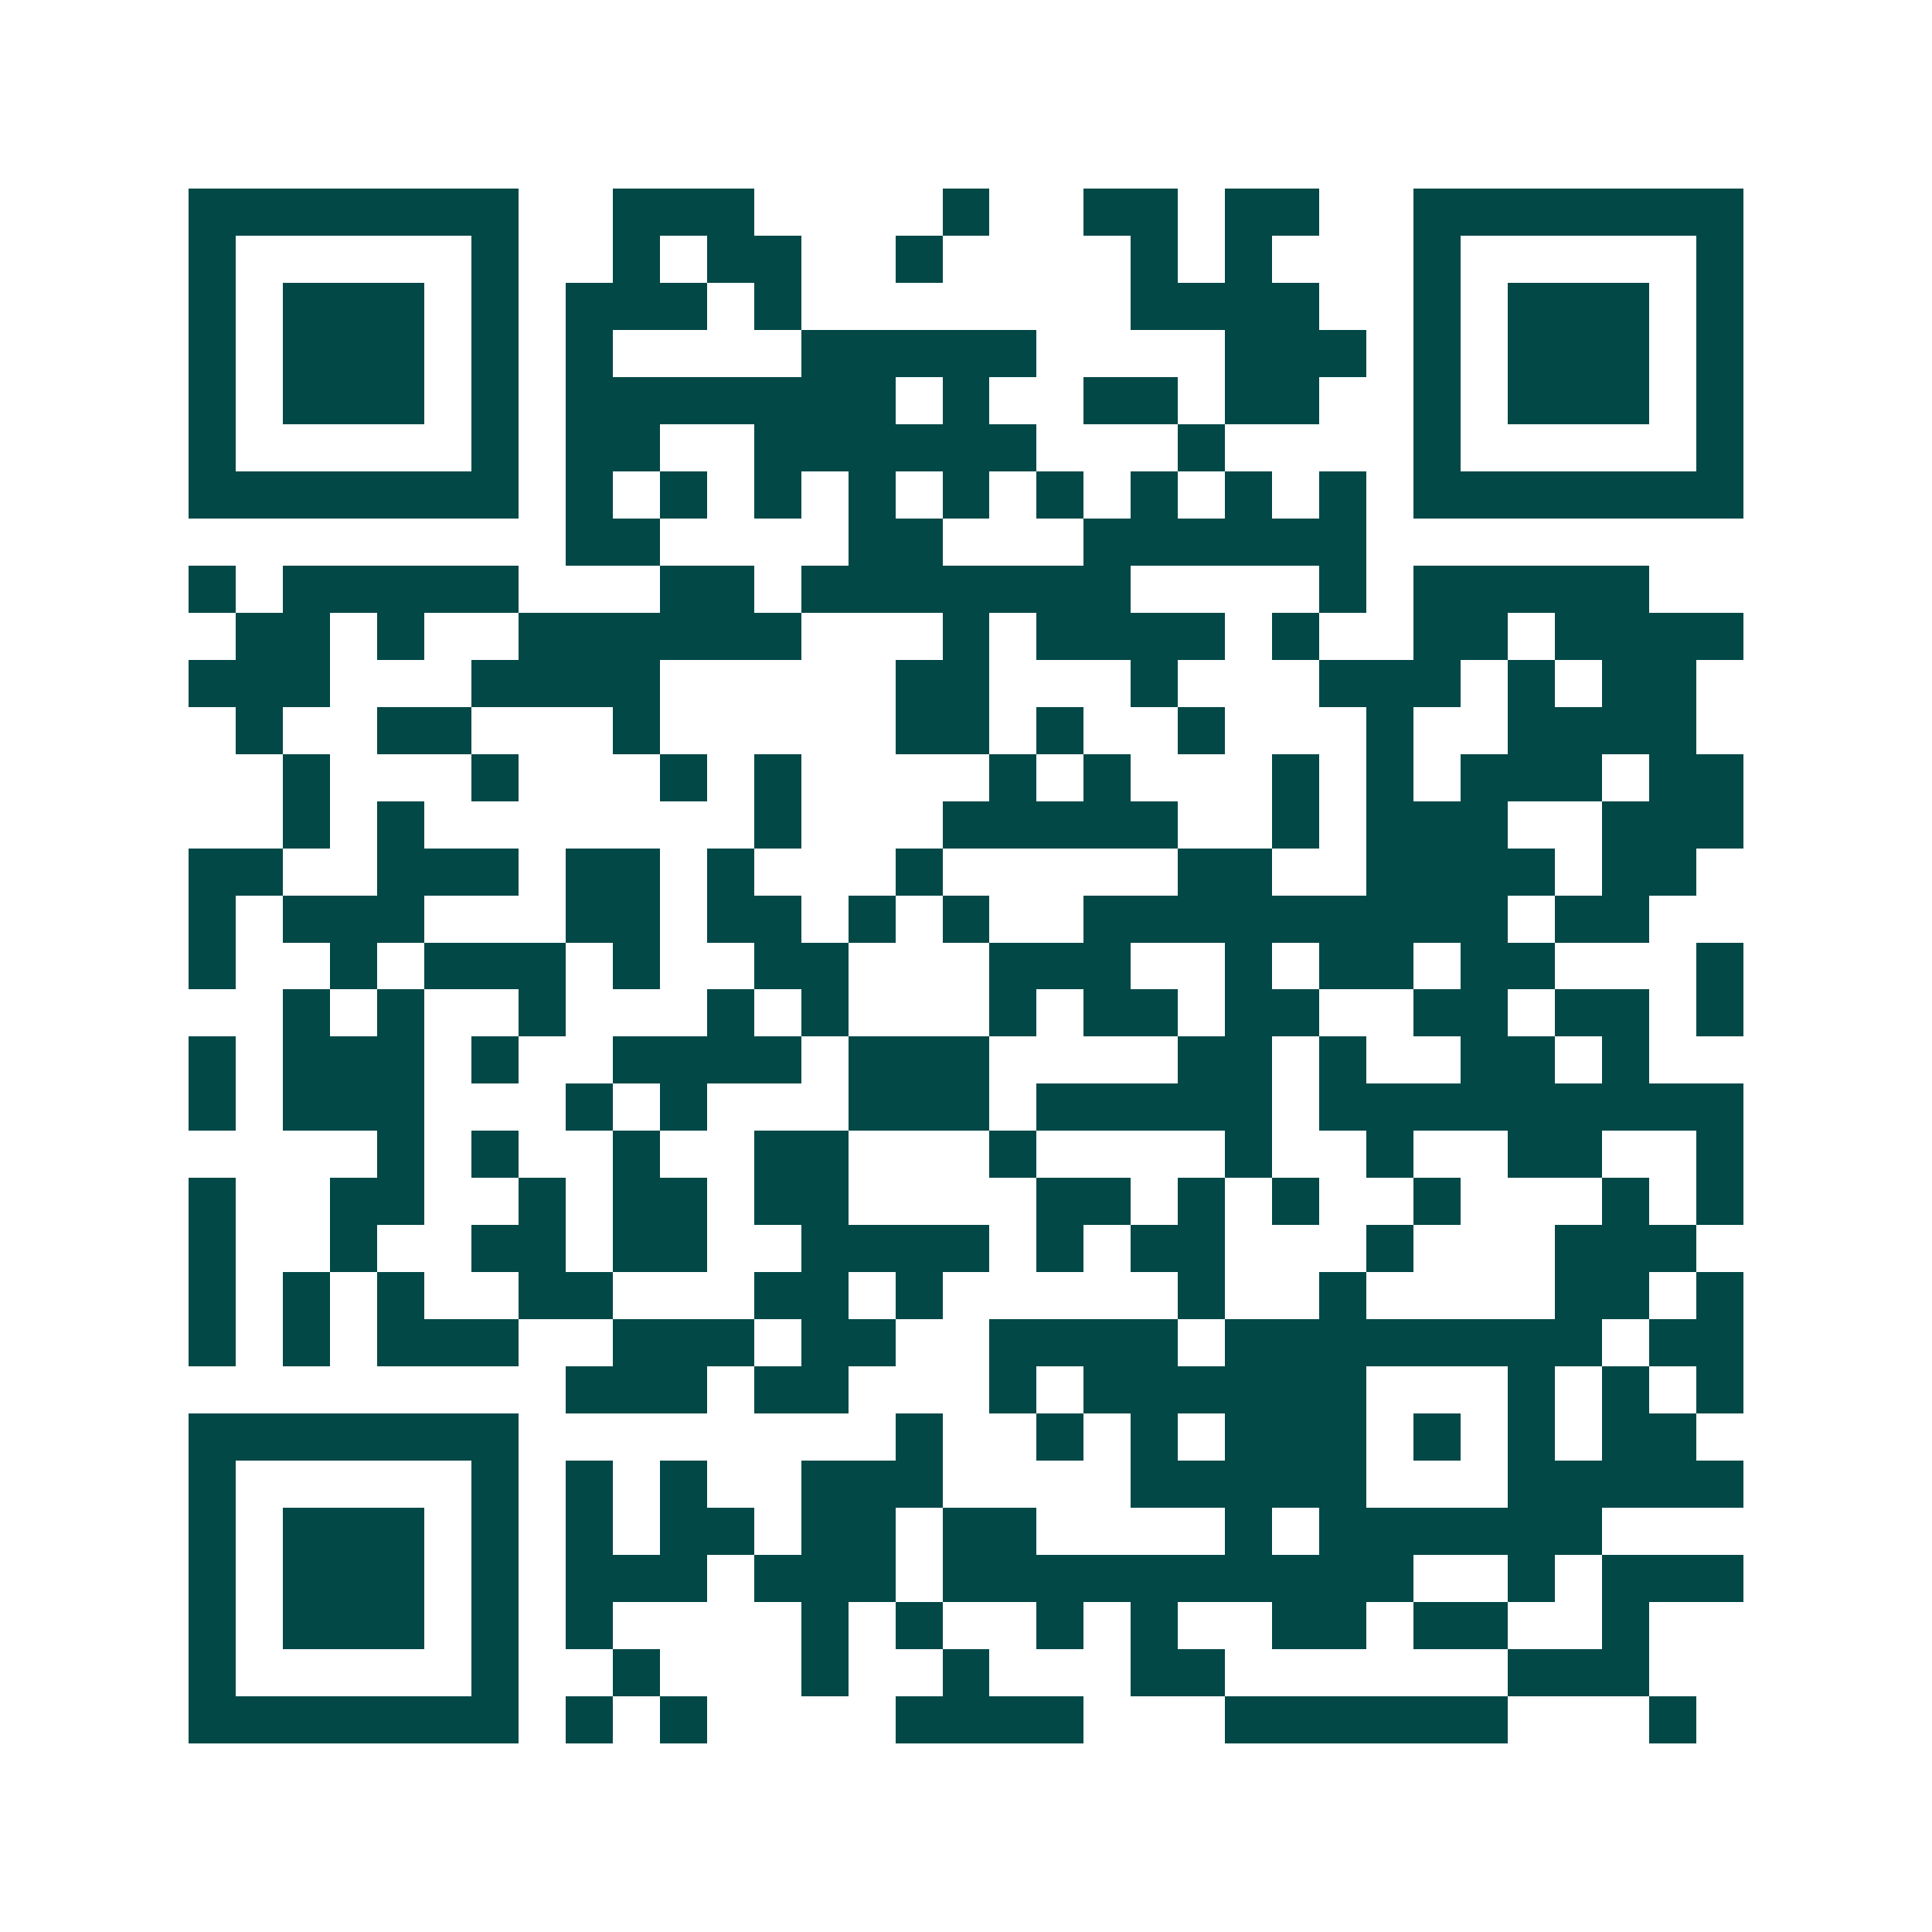 <svg xmlns="http://www.w3.org/2000/svg" width="200" height="200" viewBox="0 0 41 41" shape-rendering="crispEdges"><path fill="#ffffff" d="M0 0h41v41H0z"/><path stroke="#014847" d="M4 4.5h7m2 0h3m4 0h1m2 0h2m1 0h2m2 0h7M4 5.5h1m5 0h1m2 0h1m1 0h2m2 0h1m4 0h1m1 0h1m3 0h1m5 0h1M4 6.5h1m1 0h3m1 0h1m1 0h3m1 0h1m7 0h4m2 0h1m1 0h3m1 0h1M4 7.5h1m1 0h3m1 0h1m1 0h1m4 0h5m4 0h3m1 0h1m1 0h3m1 0h1M4 8.5h1m1 0h3m1 0h1m1 0h7m1 0h1m2 0h2m1 0h2m2 0h1m1 0h3m1 0h1M4 9.5h1m5 0h1m1 0h2m2 0h6m3 0h1m4 0h1m5 0h1M4 10.5h7m1 0h1m1 0h1m1 0h1m1 0h1m1 0h1m1 0h1m1 0h1m1 0h1m1 0h1m1 0h7M12 11.5h2m4 0h2m3 0h6M4 12.5h1m1 0h5m3 0h2m1 0h7m4 0h1m1 0h5M5 13.5h2m1 0h1m2 0h6m3 0h1m1 0h4m1 0h1m2 0h2m1 0h4M4 14.5h3m3 0h4m5 0h2m3 0h1m3 0h3m1 0h1m1 0h2M5 15.5h1m2 0h2m3 0h1m5 0h2m1 0h1m2 0h1m3 0h1m2 0h4M6 16.5h1m3 0h1m3 0h1m1 0h1m4 0h1m1 0h1m3 0h1m1 0h1m1 0h3m1 0h2M6 17.5h1m1 0h1m7 0h1m3 0h5m2 0h1m1 0h3m2 0h3M4 18.5h2m2 0h3m1 0h2m1 0h1m3 0h1m5 0h2m2 0h4m1 0h2M4 19.5h1m1 0h3m3 0h2m1 0h2m1 0h1m1 0h1m2 0h9m1 0h2M4 20.5h1m2 0h1m1 0h3m1 0h1m2 0h2m3 0h3m2 0h1m1 0h2m1 0h2m3 0h1M6 21.5h1m1 0h1m2 0h1m3 0h1m1 0h1m3 0h1m1 0h2m1 0h2m2 0h2m1 0h2m1 0h1M4 22.5h1m1 0h3m1 0h1m2 0h4m1 0h3m4 0h2m1 0h1m2 0h2m1 0h1M4 23.5h1m1 0h3m3 0h1m1 0h1m3 0h3m1 0h5m1 0h9M8 24.5h1m1 0h1m2 0h1m2 0h2m3 0h1m4 0h1m2 0h1m2 0h2m2 0h1M4 25.5h1m2 0h2m2 0h1m1 0h2m1 0h2m4 0h2m1 0h1m1 0h1m2 0h1m3 0h1m1 0h1M4 26.5h1m2 0h1m2 0h2m1 0h2m2 0h4m1 0h1m1 0h2m3 0h1m3 0h3M4 27.5h1m1 0h1m1 0h1m2 0h2m3 0h2m1 0h1m5 0h1m2 0h1m4 0h2m1 0h1M4 28.5h1m1 0h1m1 0h3m2 0h3m1 0h2m2 0h4m1 0h8m1 0h2M12 29.5h3m1 0h2m3 0h1m1 0h6m3 0h1m1 0h1m1 0h1M4 30.5h7m8 0h1m2 0h1m1 0h1m1 0h3m1 0h1m1 0h1m1 0h2M4 31.5h1m5 0h1m1 0h1m1 0h1m2 0h3m4 0h5m3 0h5M4 32.5h1m1 0h3m1 0h1m1 0h1m1 0h2m1 0h2m1 0h2m4 0h1m1 0h6M4 33.5h1m1 0h3m1 0h1m1 0h3m1 0h3m1 0h10m2 0h1m1 0h3M4 34.5h1m1 0h3m1 0h1m1 0h1m4 0h1m1 0h1m2 0h1m1 0h1m2 0h2m1 0h2m2 0h1M4 35.5h1m5 0h1m2 0h1m3 0h1m2 0h1m3 0h2m6 0h3M4 36.5h7m1 0h1m1 0h1m4 0h4m3 0h6m3 0h1"/></svg>
